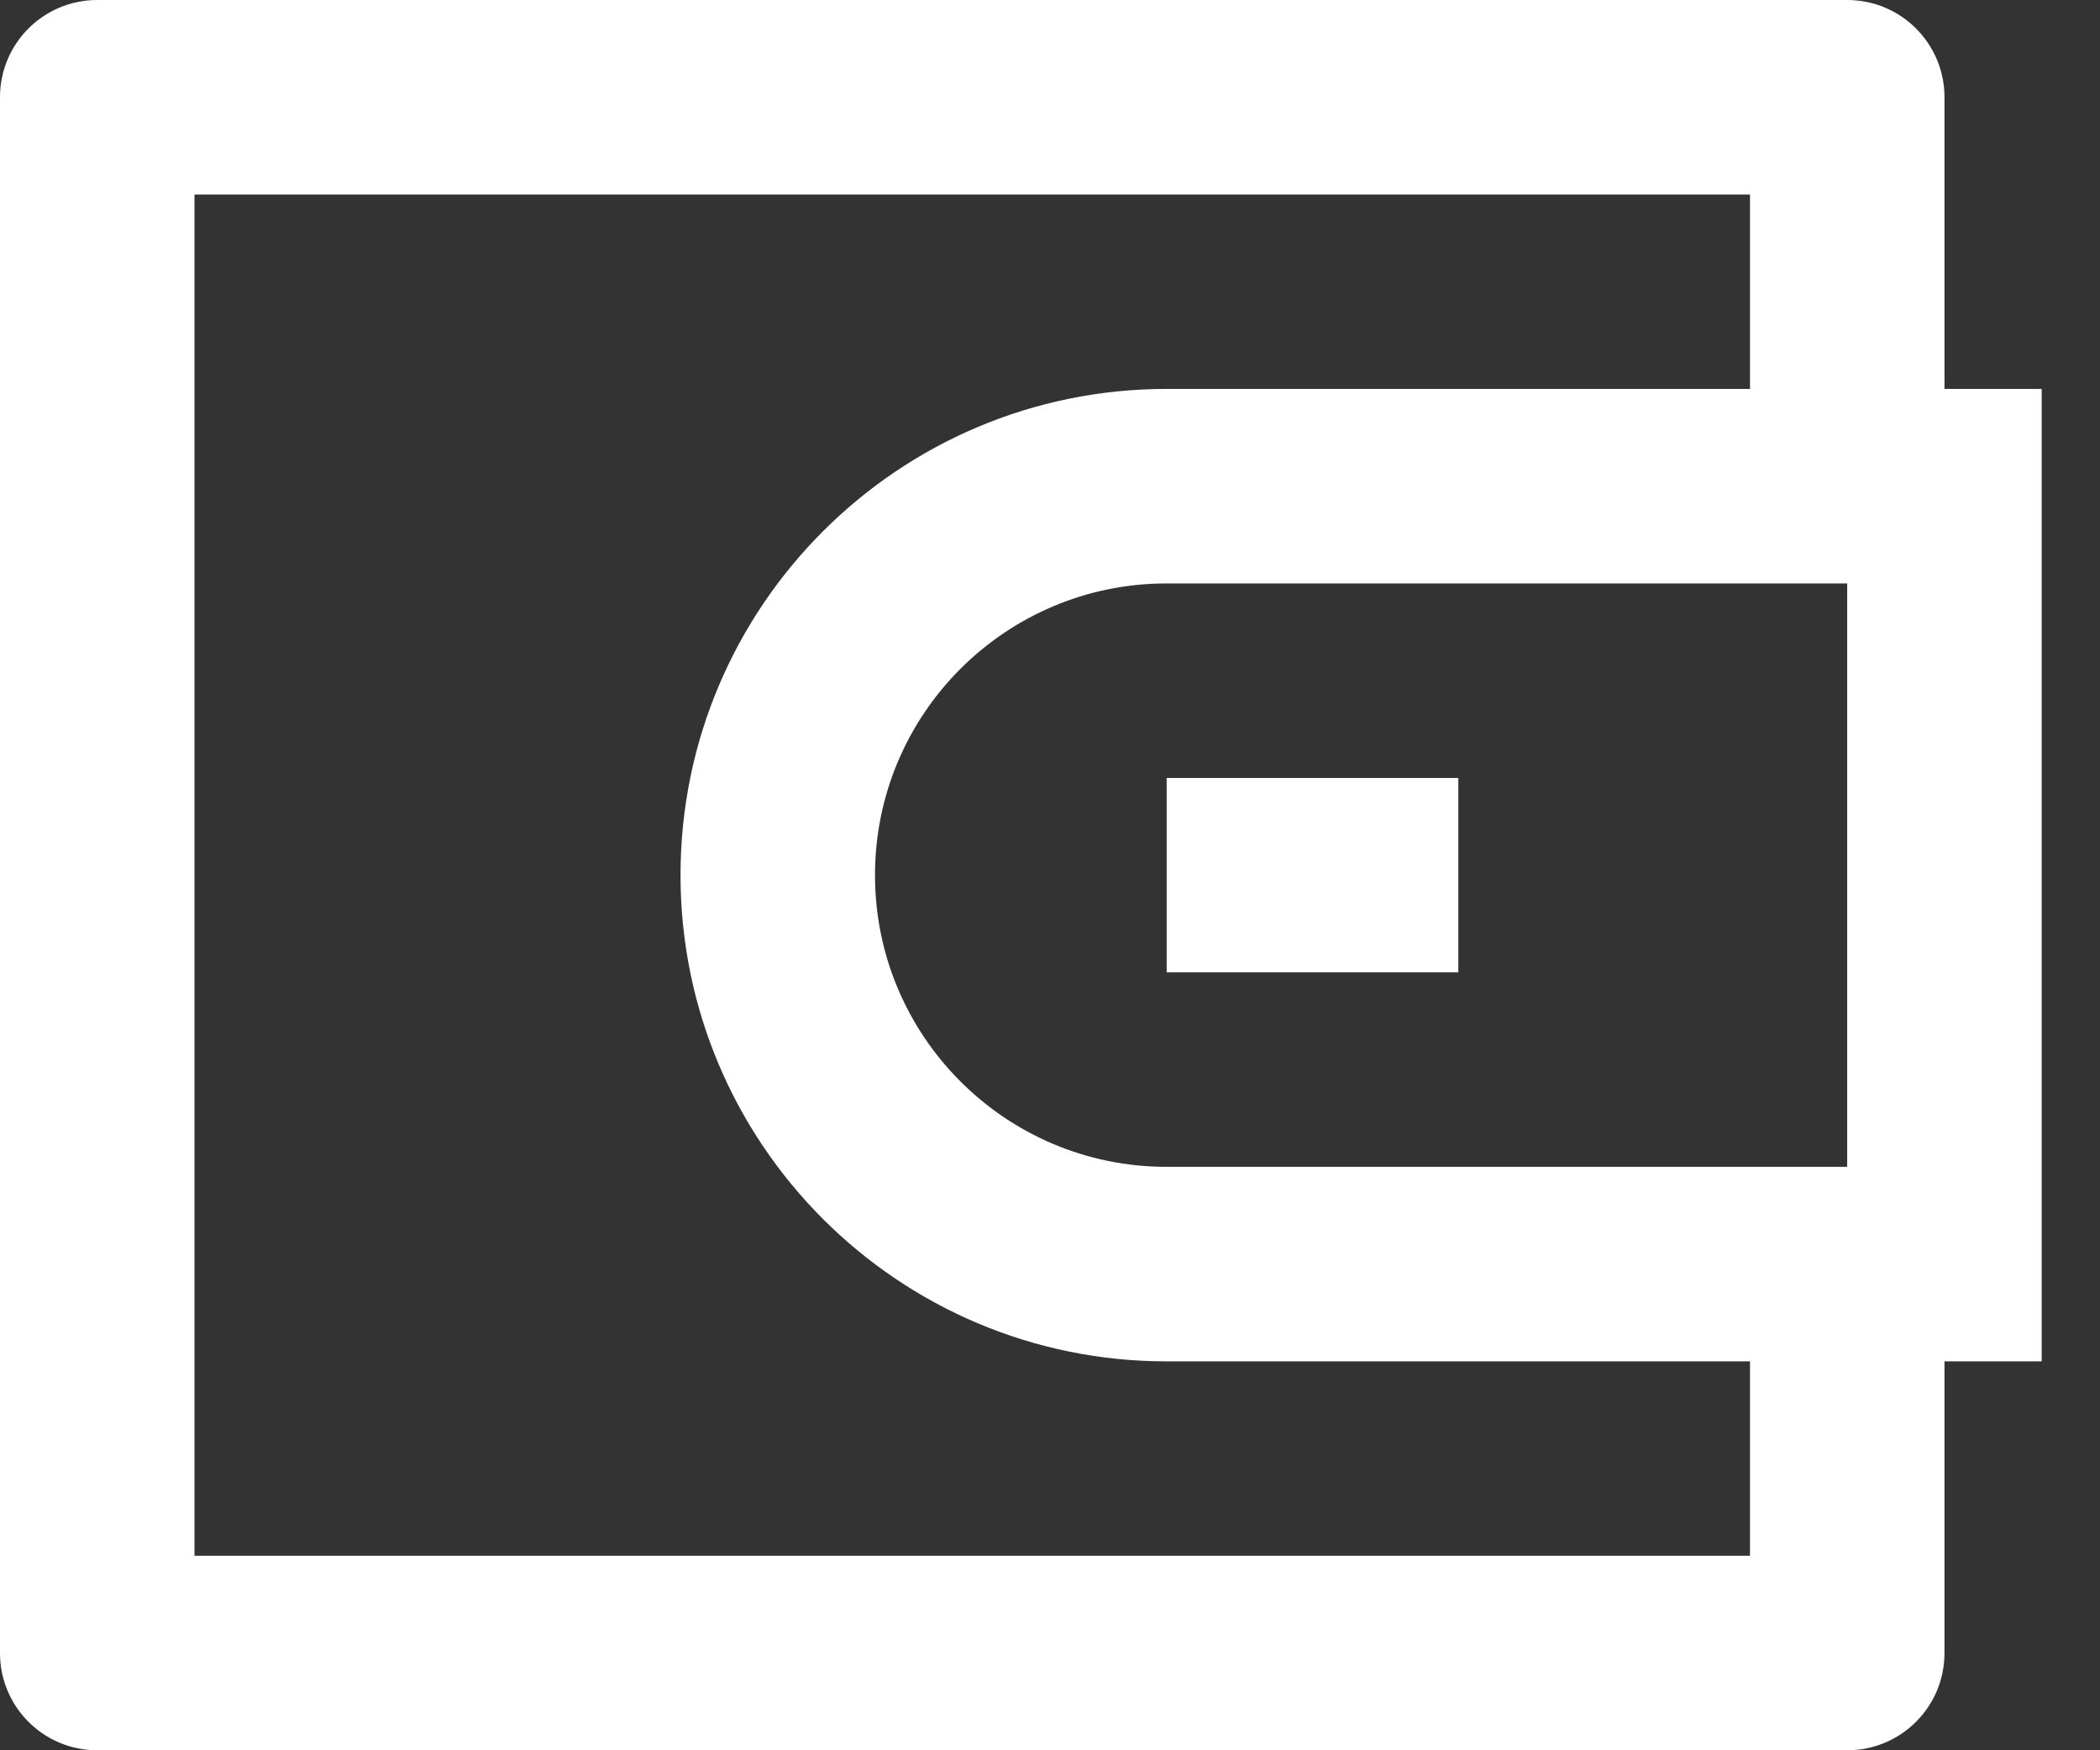 <svg width="18" height="15" viewBox="0 0 18 15" fill="none" xmlns="http://www.w3.org/2000/svg">
<rect x="0" y="0" width="18" height="15" fill="#333333" stroke="none"/>
<path d="M16.667 3.333H17.5V11.667H16.667V14.167C16.667 14.627 16.294 15 15.833 15H0.833C0.373 15 0 14.627 0 14.167V0.833C0 0.373 0.373 0 0.833 0H15.833C16.294 0 16.667 0.373 16.667 0.833V3.333ZM15 11.667H10C7.699 11.667 5.833 9.801 5.833 7.5C5.833 5.199 7.699 3.333 10 3.333H15V1.667H1.667V13.333H15V11.667ZM15.833 10V5H10C8.619 5 7.5 6.119 7.5 7.5C7.5 8.881 8.619 10 10 10H15.833ZM10 6.667H12.5V8.333H10V6.667Z" fill="white"/>
</svg>
